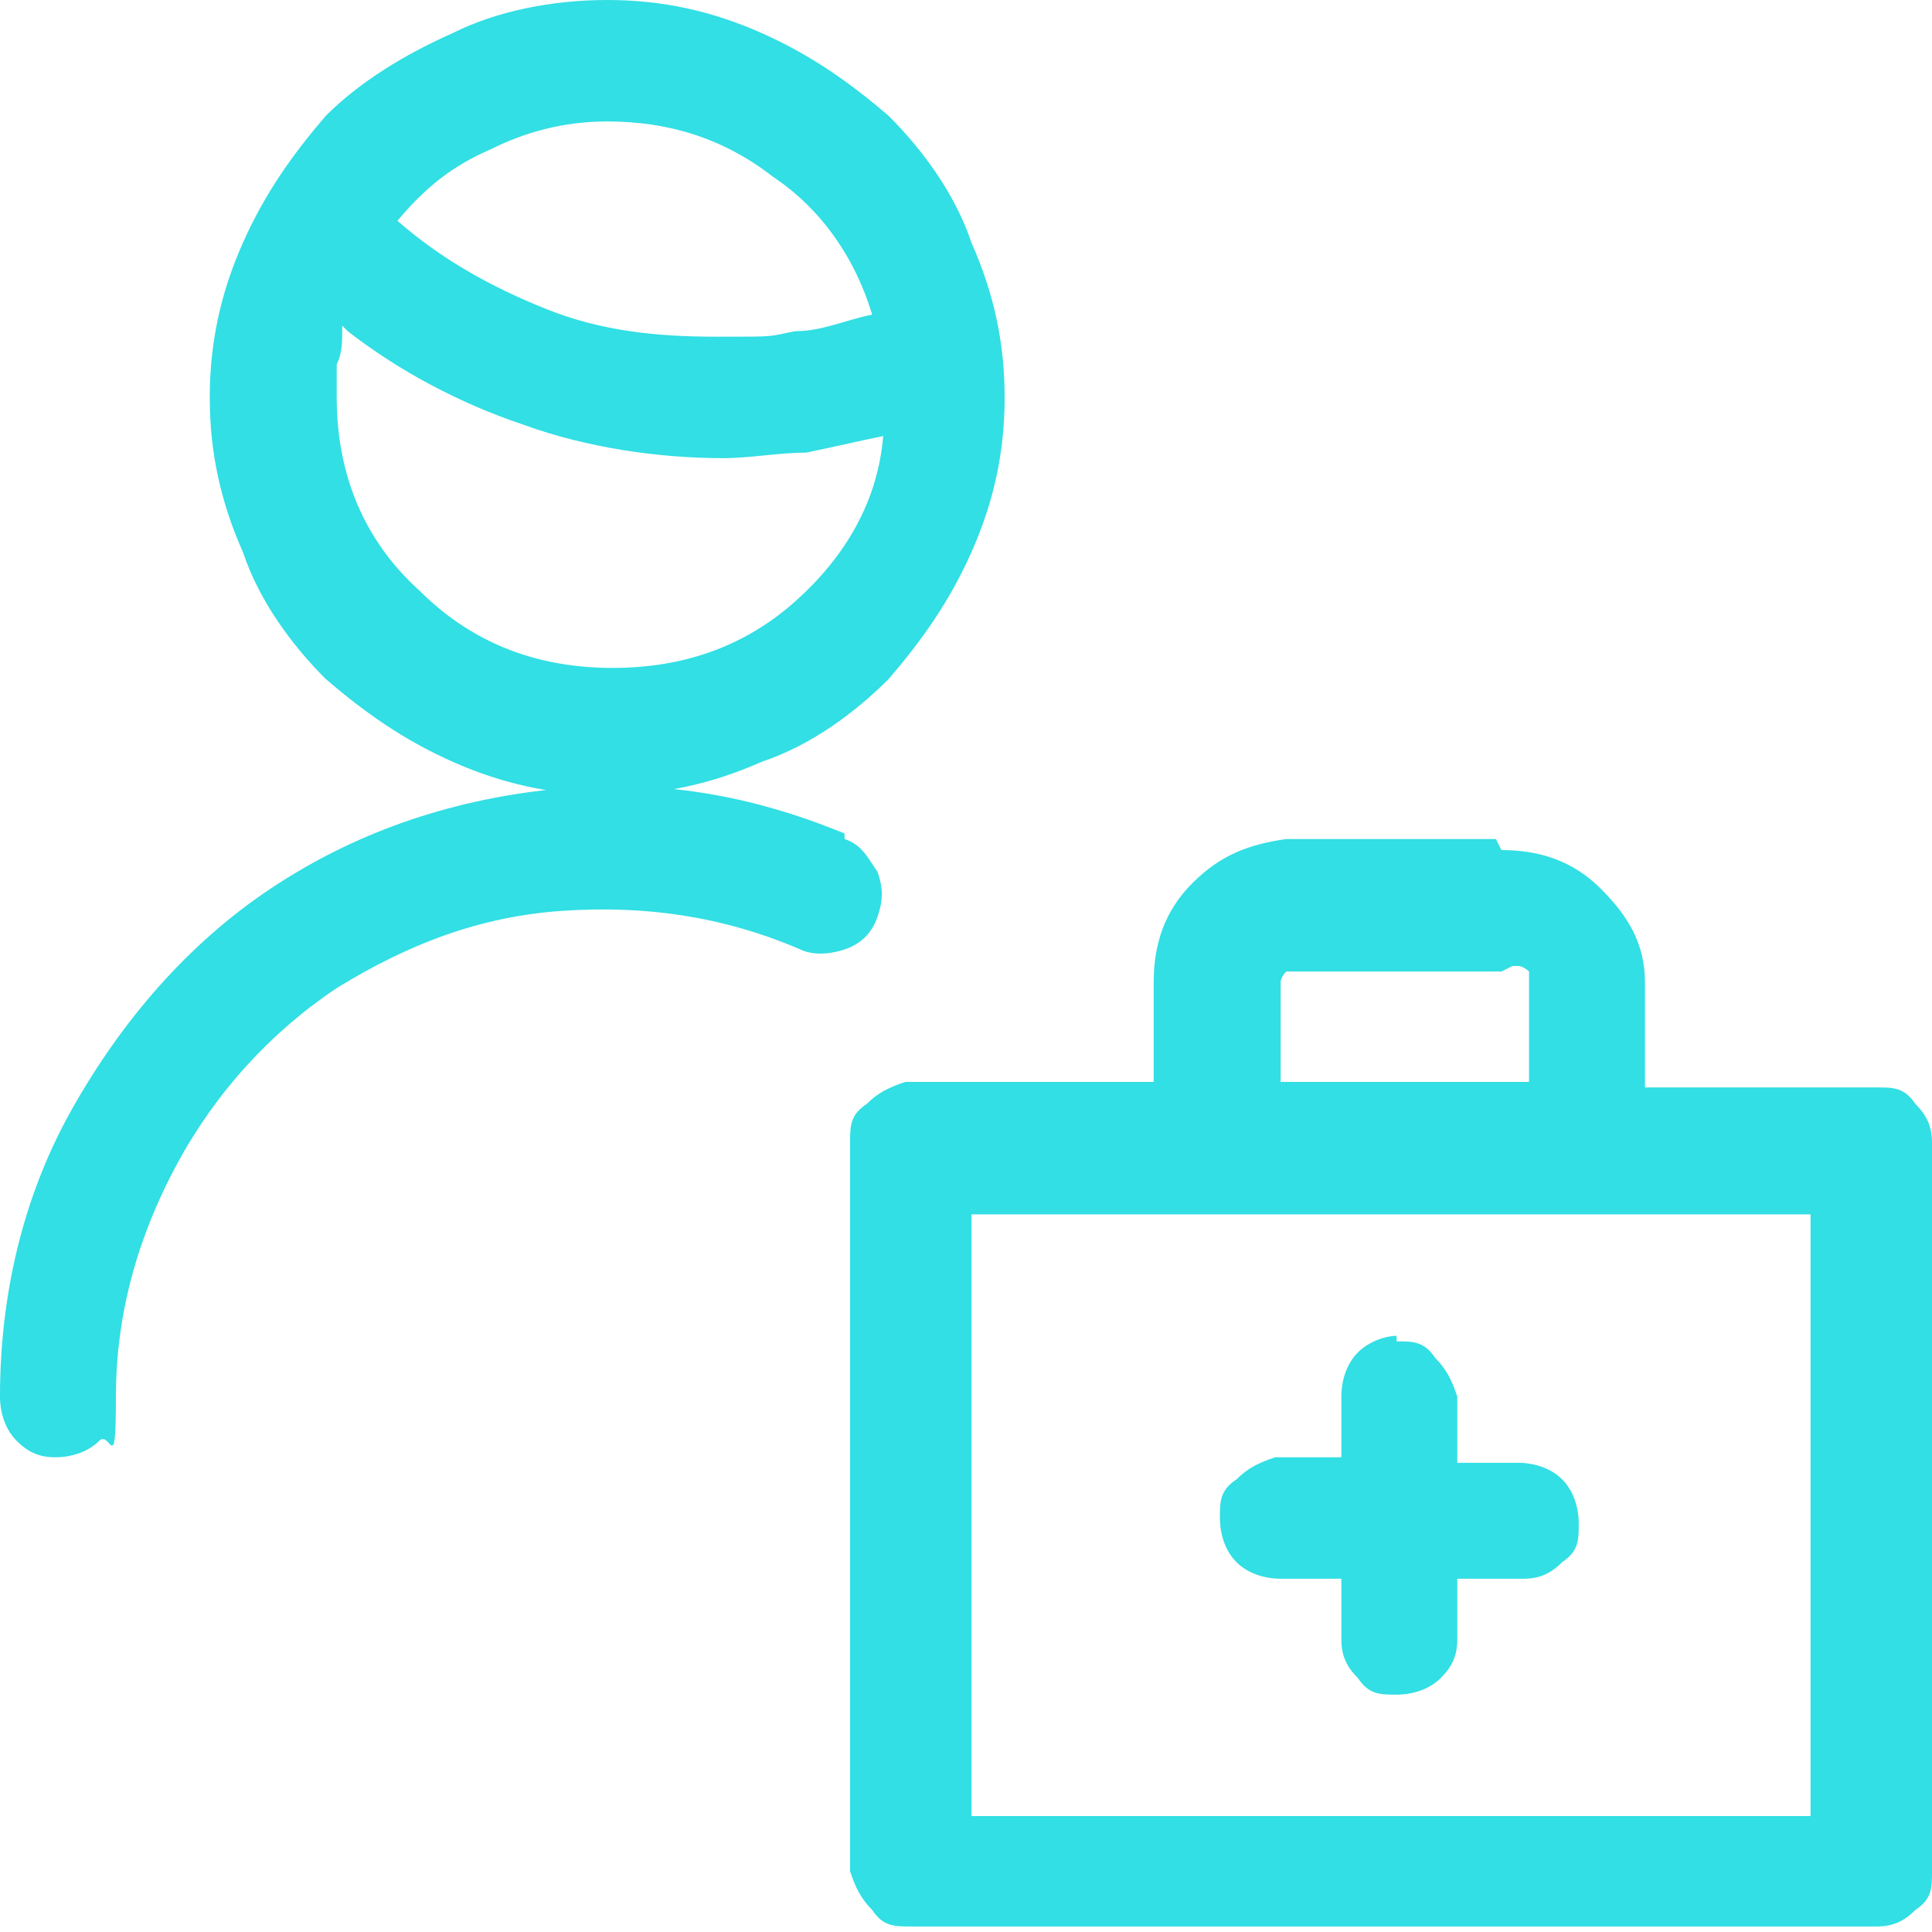 <?xml version="1.0" encoding="UTF-8"?>
<svg xmlns="http://www.w3.org/2000/svg" version="1.1" viewBox="0 0 35 35">
  <defs>
    <style>
      .cls-1 {
        fill: #31dfe4;
      }
    </style>
  </defs>
  <!-- Generator: Adobe Illustrator 28.6.0, SVG Export Plug-In . SVG Version: 1.2.0 Build 709)  -->
  <g>
    <g id="Layer_1">
      <path id="Vector" class="cls-1" d="M27.2,15.4c.7,0,1.3.2,1.8.7.5.5.8,1,.8,1.7h0v1.9h4.2c.3,0,.5,0,.7.3.2.2.3.4.3.7h0v13.2c0,.3,0,.5-.3.7-.2.2-.4.3-.7.3h-17.5c-.3,0-.5,0-.7-.3-.2-.2-.3-.4-.4-.7h0v-13.2c0-.3,0-.5.3-.7.2-.2.4-.3.7-.4h4.5v-1.8c0-.7.2-1.3.7-1.8.5-.5,1-.7,1.7-.8h3.8ZM32.8,22h-15.2v10.9h15.2v-10.9ZM25.3,24.3c.3,0,.5,0,.7.3.2.2.3.4.4.7h0v1.2h1.1c.3,0,.6.1.8.3.2.2.3.5.3.8s0,.5-.3.7c-.2.2-.4.3-.7.3h-.1s-1.1,0-1.1,0v1.1c0,.3-.1.5-.3.7-.2.2-.5.3-.8.3s-.5,0-.7-.3c-.2-.2-.3-.4-.3-.7h0v-1.1h-1.1c-.3,0-.6-.1-.8-.3-.2-.2-.3-.5-.3-.8s0-.5.3-.7c.2-.2.4-.3.7-.4h1.2v-1.1c0-.3.1-.6.3-.8.2-.2.5-.3.7-.3ZM15.3,15.2c.3.1.4.3.6.6.1.3.1.5,0,.8-.1.3-.3.5-.6.6-.3.1-.6.1-.8,0-1.4-.6-2.8-.8-4.3-.7-1.5.1-2.8.6-4.1,1.4-1.2.8-2.2,1.9-2.9,3.2s-1.1,2.7-1.1,4.2-.1.6-.3.8c-.2.2-.5.3-.8.3s-.5-.1-.7-.3c-.2-.2-.3-.5-.3-.8,0-1.8.4-3.6,1.3-5.2.9-1.6,2.1-3,3.6-4,1.5-1,3.2-1.6,5.1-1.8,1.9-.2,3.6.1,5.3.8ZM27.2,17.6h-3.7c0,0-.2,0-.2,0,0,0-.1.1-.1.2h0v1.8h4.5v-1.8c0,0,0-.2,0-.2,0,0-.1-.1-.2-.1h-.1ZM11,0c1,0,1.9.2,2.8.6.9.4,1.6.9,2.3,1.5.6.6,1.2,1.4,1.5,2.3.4.9.6,1.8.6,2.8s-.2,1.9-.6,2.8c-.4.9-.9,1.6-1.5,2.3-.6.6-1.4,1.2-2.3,1.5-.9.4-1.8.6-2.8.6s-1.9-.2-2.8-.6c-.9-.4-1.6-.9-2.3-1.5-.6-.6-1.2-1.4-1.5-2.3-.4-.9-.6-1.8-.6-2.8s.2-1.9.6-2.8c.4-.9.9-1.6,1.5-2.3.6-.6,1.4-1.1,2.3-1.5.8-.4,1.8-.6,2.8-.6ZM6.2,5.9h0c0,.3,0,.5-.1.7,0,.2,0,.4,0,.6,0,1.4.5,2.6,1.5,3.5,1,1,2.2,1.4,3.5,1.4s2.4-.4,3.3-1.2c.9-.8,1.5-1.8,1.6-3-.5.1-.9.2-1.4.3-.5,0-1,.1-1.5.1-1.2,0-2.5-.2-3.6-.6-1.2-.4-2.3-1-3.2-1.7ZM11,2.2c-.8,0-1.5.2-2.1.5-.7.3-1.2.7-1.7,1.3.8.7,1.7,1.2,2.7,1.6,1,.4,2,.5,3.1.5s.9,0,1.4-.1c.5,0,.9-.2,1.4-.3-.3-1-.9-1.9-1.8-2.5-.9-.7-1.9-1-3-1Z"></path>
    </g>
  </g>
</svg>

